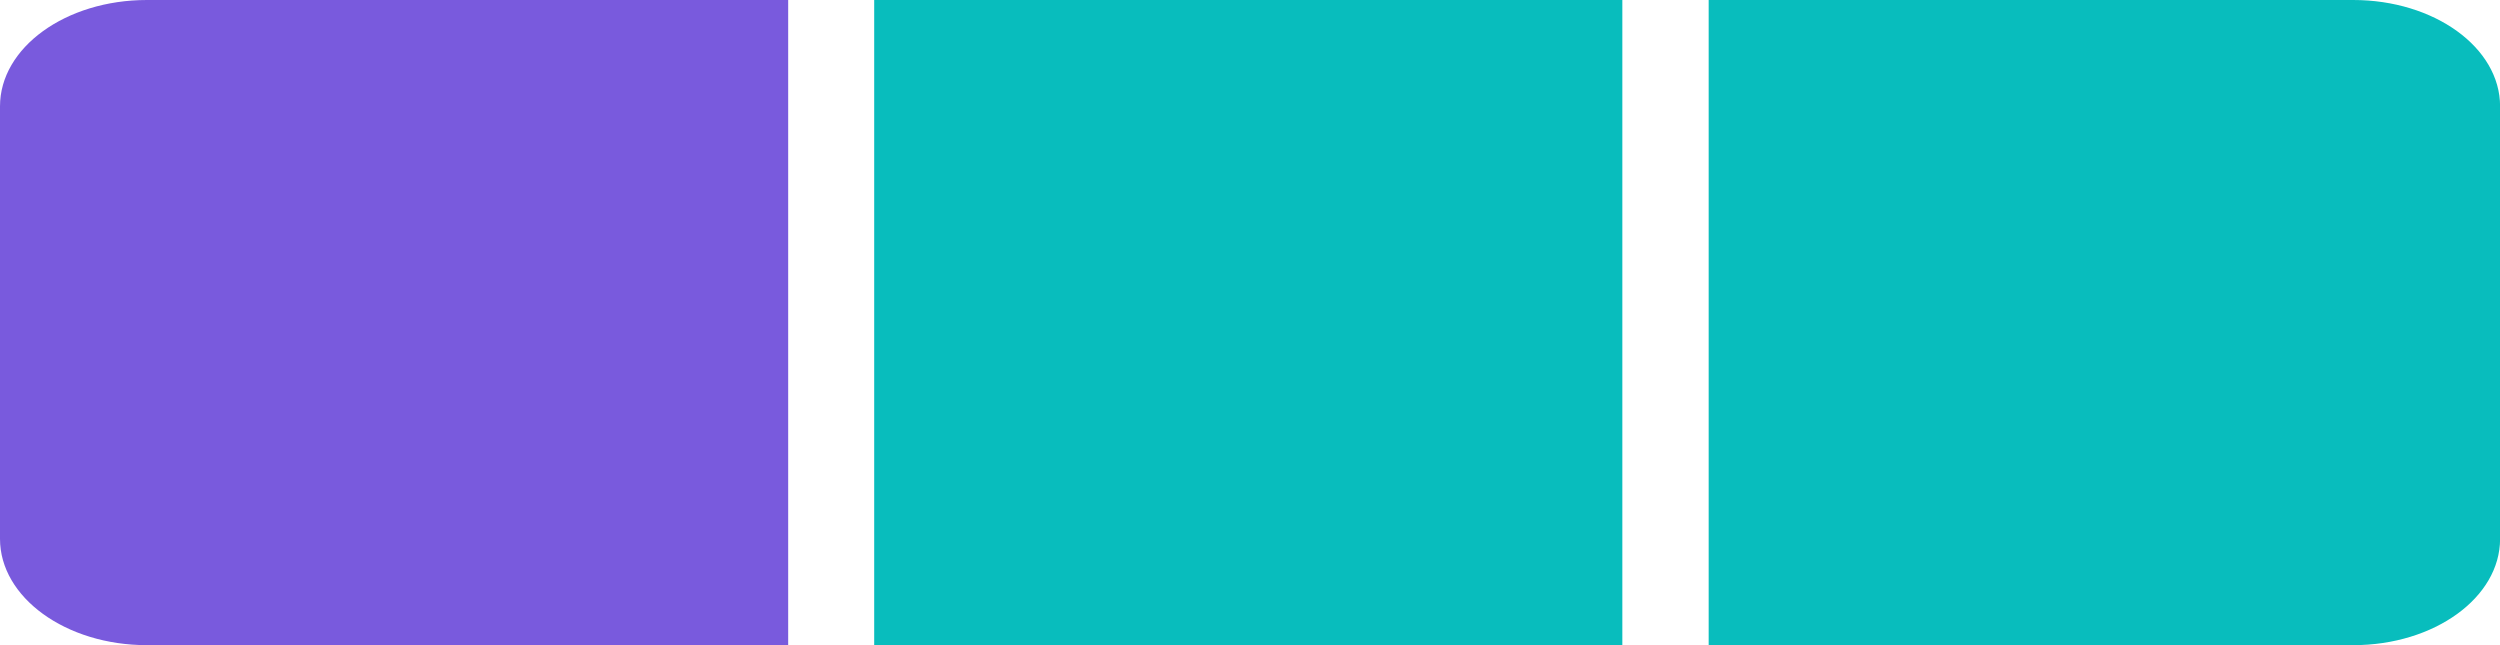 <svg width="62" height="16" viewBox="0 0 62 16" fill="none" xmlns="http://www.w3.org/2000/svg">
<path d="M40.234 0H21.68V16H40.234V0Z" fill="#08BDBD"/>
<path d="M58.358 0H42.375V16H58.358C60.37 16 62.002 14.822 62.002 13.363V2.637C62.002 1.178 60.37 0 58.358 0Z" fill="#08BDBD"/>
<path d="M19.547 0H3.644C1.632 0 0 1.178 0 2.637V13.363C0 14.816 1.632 16 3.644 16H19.547V0Z" fill="#795ADD"/>
</svg>
